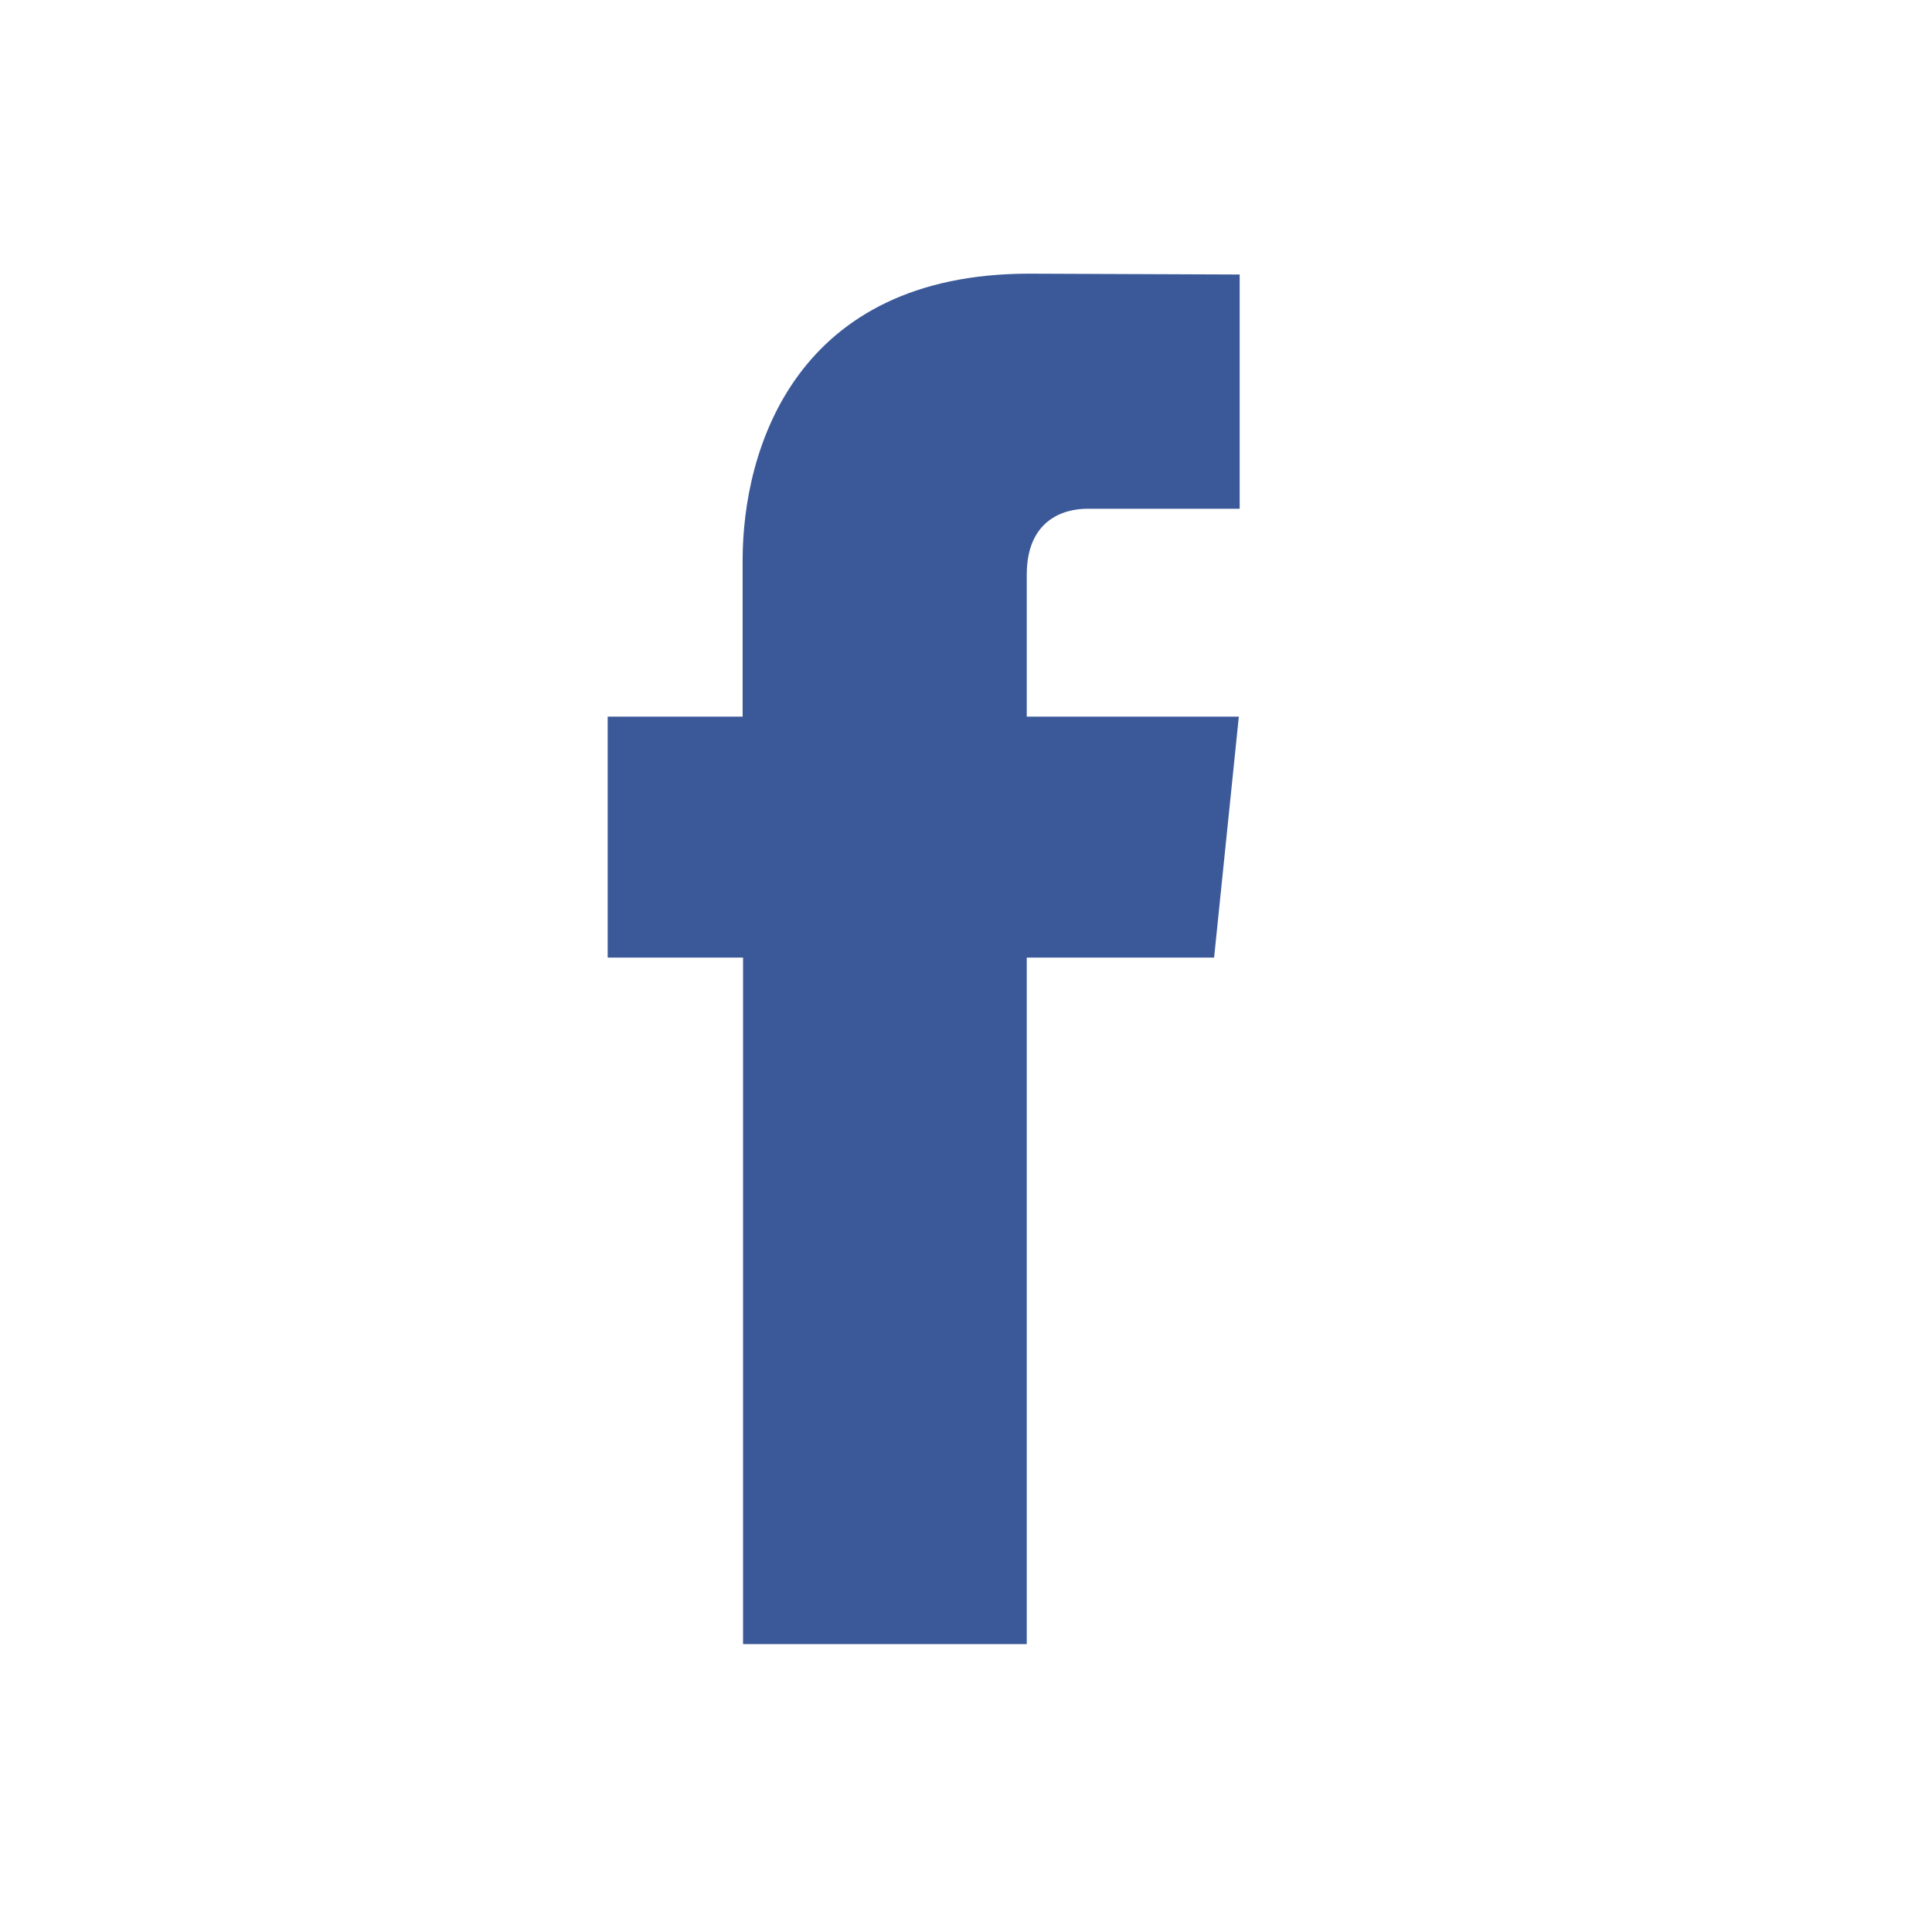 <?xml version="1.0" encoding="utf-8"?>
<!-- Generator: Adobe Illustrator 24.0.2, SVG Export Plug-In . SVG Version: 6.00 Build 0)  -->
<svg version="1.1" id="Layer_1" xmlns="http://www.w3.org/2000/svg" xmlns:xlink="http://www.w3.org/1999/xlink" x="0px" y="0px"
	 viewBox="0 0 461 461" style="enable-background:new 0 0 461 461;" xml:space="preserve">
<style type="text/css">
	.st0{fill:#3B5998;}
</style>
<path class="st0" d="M289.7,228.5H245v163.8h-67.7V228.5H145V171h32.2v-37.3c0-26.6,12.7-68.4,68.4-68.4l50.2,0.2v55.9h-36.4
	c-6,0-14.4,3-14.4,15.7V171h50.6L289.7,228.5z"/>
</svg>
